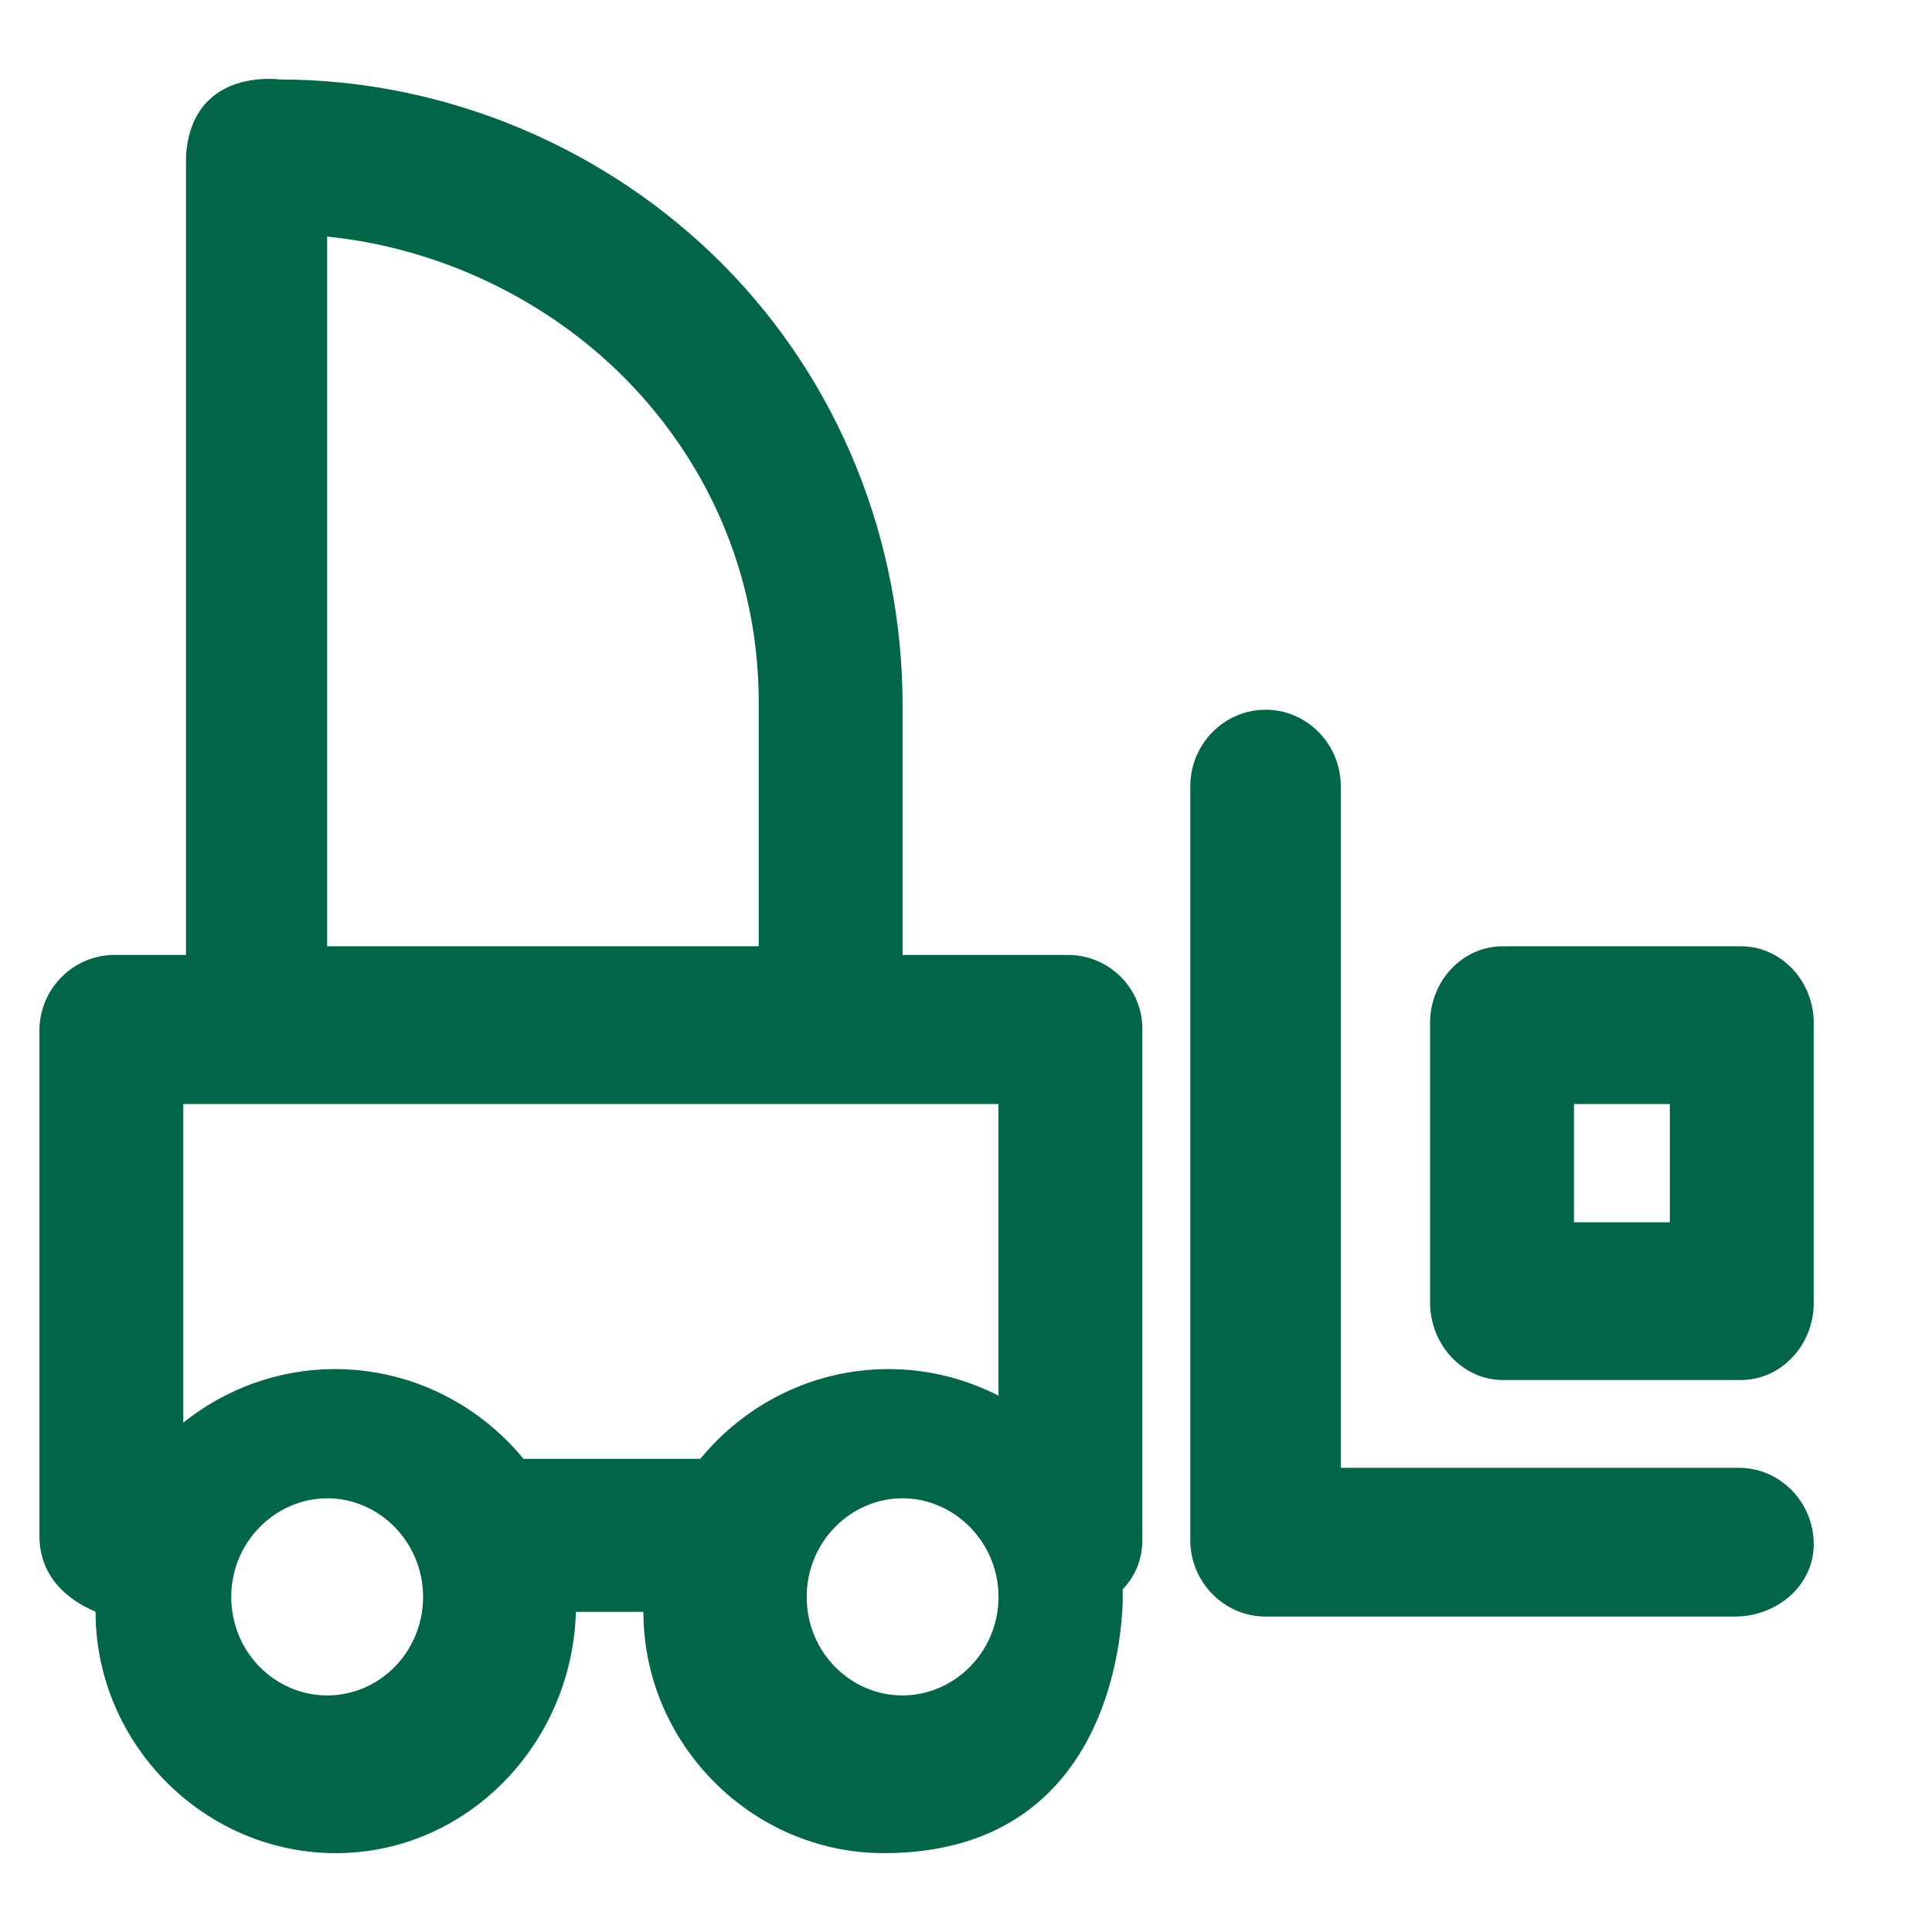 <?xml version="1.0" encoding="UTF-8"?>
<svg width="49px" height="49px" viewBox="0 0 49 49" version="1.1" xmlns="http://www.w3.org/2000/svg" xmlns:xlink="http://www.w3.org/1999/xlink">
    <title>ef-ico-3</title>
    <defs>
        <linearGradient x1="6.90072999e-13%" y1="1.13888367e-13%" x2="100%" y2="100%" id="linearGradient-1">
            <stop stop-color="#63E6A6" offset="0%"></stop>
            <stop stop-color="#0168FB" offset="100%"></stop>
        </linearGradient>
        <linearGradient x1="6.90072999e-13%" y1="1.13888367e-13%" x2="100%" y2="100%" id="linearGradient-2">
            <stop stop-color="#006647" offset="0%"></stop>
            <stop stop-color="#006647" offset="100%"></stop>
        </linearGradient>
    </defs>
    <g id="页面-1" stroke="none" stroke-width="1" fill="none" fill-rule="evenodd">
        <g id="普洛斯产融科技" transform="translate(-411, -3032)">
            <g id="编组-20" transform="translate(0, 2569)">
                <g id="编组-99" transform="translate(150, 60)">
                    <g id="编组-100" transform="translate(10, 154)">
                        <g id="编组-43备份-2" transform="translate(0, 215)">
                            <g id="编组-45" transform="translate(0, 34)">
                                <g id="ef-ico-3" transform="translate(251, 0)">
                                    <rect id="矩形" x="0" y="0" width="49" height="49"></rect>
                                    <path d="M22.888,38 C21.575,38 20.459,39.106 20.459,40.5 C20.459,41.901 21.568,43 22.888,43 C24.201,43 25.324,41.901 25.324,40.5 C25.324,39.106 24.201,38 22.888,38 Z M8.301,38 C6.988,38 5.865,39.106 5.865,40.5 C5.865,41.901 6.973,43 8.301,43 C9.621,43 10.73,41.901 10.73,40.5 C10.73,39.106 9.614,38 8.301,38 Z M39.919,28 L39.919,31 L42.351,31 L42.351,28 L39.919,28 Z M4.649,28 L4.649,36.08 C5.707,35.234 7.05,34.723 8.496,34.723 C10.413,34.723 12.143,35.616 13.277,37 L17.761,37 C18.896,35.616 20.619,34.723 22.536,34.723 C23.532,34.723 24.487,34.968 25.324,35.398 L25.324,28 L4.649,28 Z M38.111,24 L44.16,24 C45.169,24 46,24.875 46,25.945 L46,33.048 C46,34.118 45.169,35 44.16,35 L38.111,35 C37.108,35 36.277,34.118 36.27,33.048 L36.27,25.945 C36.27,24.875 37.095,24 38.111,24 Z M32.1,18 C33.149,18 34.005,18.875 34.005,19.939 L34.005,37.227 L44.102,37.227 C45.144,37.227 46,38.095 46,39.166 C46,40.229 45.048,41 44,41 L32.1,41 C31.045,41 30.189,40.125 30.189,39.061 L30.189,19.939 C30.189,18.875 31.045,18 32.1,18 Z M8.297,6 L8.297,24 L19.243,24 L19.243,17.807 C19.243,14.622 17.965,11.62 15.625,9.373 C13.665,7.498 11.037,6.277 8.297,6 Z M6.752,2.001 C6.963,1.996 7.101,2.016 7.101,2.016 C11.292,2.016 15.38,3.737 18.331,6.705 C21.276,9.672 22.892,13.693 22.892,17.906 L22.892,24.219 L27.083,24.219 C28.137,24.219 28.993,25.08 28.973,26.126 L28.973,39.062 C28.973,39.558 28.781,39.992 28.473,40.308 C28.493,40.494 28.63,47 22.413,47 C19.078,47 16.318,44.232 16.318,40.88 L14.606,40.88 C14.51,44.232 11.847,47 8.512,47 C5.184,47 2.424,44.232 2.424,40.88 C2.424,40.852 1,40.411 1,38.959 L1,26.14 C1,25.08 1.856,24.219 2.91,24.219 L4.718,24.219 L4.718,3.93 C4.842,2.252 6.12,2.015 6.752,2.001 Z" id="Fill-2" fill="url(#linearGradient-2)"></path>
                                </g>
                            </g>
                        </g>
                    </g>
                </g>
            </g>
        </g>
    </g>
</svg>